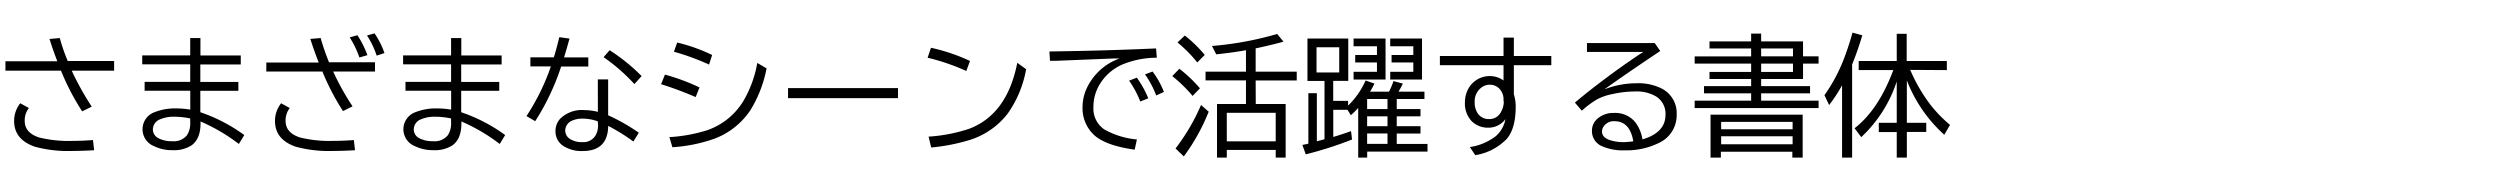 <svg id="レイヤー_1" data-name="レイヤー 1" xmlns="http://www.w3.org/2000/svg" viewBox="0 0 460 35"><title>BIZUDgo_R</title><path d="M1,11.27h9.55q-.71-1.79-1.44-4.1L11,7a33.3,33.3,0,0,0,1.46,4.22H21V13h-7.8a51.18,51.18,0,0,0,3.68,6.62l-1.76.87A44.55,44.55,0,0,1,11.22,13H1ZM17.32,27.64q-2.19.13-3.89.13a23.38,23.38,0,0,1-7-.77q-3.83-1.32-3.83-4.73A5.18,5.18,0,0,1,3.73,19l1.59.88a3.63,3.63,0,0,0-.77,2.37q0,2.21,2.7,3.06a22.86,22.86,0,0,0,6.18.61q1.7,0,3.68-.15Z"/><path d="M35,7h1.88v3.21h7.42v1.65H36.86v3.22h7v1.63h-7v3.94a30,30,0,0,1,8.09,4.2l-1,1.64a33.35,33.35,0,0,0-7.05-4.14v.34q0,2.89-1.69,4.08a6,6,0,0,1-3.48.86,7.45,7.45,0,0,1-3.37-.73,3.34,3.34,0,0,1,.11-6.27,10.14,10.14,0,0,1,4-.68,15.93,15.93,0,0,1,2.54.22V16.69H26.61V15.06H35V11.84H26.17V10.19H35Zm0,14.8a13.74,13.74,0,0,0-2.88-.32,6.29,6.29,0,0,0-2.7.49,2,2,0,0,0-1.29,1.82,1.82,1.82,0,0,0,1,1.63,5.11,5.11,0,0,0,2.55.56,3.09,3.09,0,0,0,2.73-1.11A3.94,3.94,0,0,0,35,22.57Z"/><path d="M49,11.51h9.64q-.87-2.26-1.54-4.35L59,7a43.42,43.42,0,0,0,1.54,4.46H69v1.7h-7.7a47.79,47.79,0,0,0,3.57,6.41l-1.76.87a44.21,44.21,0,0,1-3.79-7.28H49ZM65.32,27.64q-2.19.13-3.89.13a23.38,23.38,0,0,1-7-.77q-3.83-1.32-3.83-4.73A5.18,5.18,0,0,1,51.73,19l1.59.88a3.63,3.63,0,0,0-.77,2.37q0,2.21,2.7,3.06a22.86,22.86,0,0,0,6.18.61q1.7,0,3.68-.15Zm.81-17.06a16.72,16.72,0,0,0-1.79-3.7l1.42-.4a16.94,16.94,0,0,1,1.84,3.67Zm3.18-.34a16,16,0,0,0-1.78-3.71l1.39-.39a15.57,15.57,0,0,1,1.82,3.62Z"/><path d="M83,7h1.88v3.21h7.42v1.65H84.86v3.22h7v1.63h-7v3.94a30,30,0,0,1,8.09,4.2l-1,1.64a33.35,33.35,0,0,0-7.05-4.14v.34q0,2.89-1.69,4.08a6,6,0,0,1-3.48.86,7.45,7.45,0,0,1-3.37-.73,3.34,3.34,0,0,1,.11-6.27,10.14,10.14,0,0,1,4-.68,15.93,15.93,0,0,1,2.54.22V16.69H74.61V15.06H83V11.84H74.17V10.19H83Zm0,14.8a13.74,13.74,0,0,0-2.88-.32,6.29,6.29,0,0,0-2.7.49,2,2,0,0,0-1.29,1.82,1.82,1.82,0,0,0,1,1.63,5.11,5.11,0,0,0,2.55.56,3.09,3.09,0,0,0,2.73-1.11A3.94,3.94,0,0,0,83,22.57Z"/><path d="M97.59,10.55h4.32q.53-1.73,1-3.71l1.88.26q-.48,1.75-1,3.46h4.46v1.68h-5A43.93,43.93,0,0,1,98.48,22.3l-1.61-.94a40.51,40.51,0,0,0,4.49-9.14H97.59ZM110,14.61h1.9v6.6a35.22,35.22,0,0,1,5.64,3.21l-1,1.62a35.27,35.27,0,0,0-4.63-2.88q-.06,4.63-4.72,4.63a6.18,6.18,0,0,1-3.48-.9,3.17,3.17,0,0,1-1.5-2.8,3.27,3.27,0,0,1,.88-2.26,5.73,5.73,0,0,1,4.46-1.57,10.63,10.63,0,0,1,2.46.32Zm0,7.72a8.24,8.24,0,0,0-2.74-.5,4.61,4.61,0,0,0-2.11.42A2,2,0,0,0,104,24a1.84,1.84,0,0,0,.9,1.58,4.05,4.05,0,0,0,2.31.57,2.57,2.57,0,0,0,2.4-1.29,3.55,3.55,0,0,0,.43-1.8Zm6.73-6.86a33.38,33.38,0,0,0-5.67-4.95l1.11-1.28A34.57,34.57,0,0,1,118.06,14Z"/><path d="M128,17.86a65.5,65.5,0,0,0-6.36-2.37l.71-1.76a37.87,37.87,0,0,1,6.36,2.36Zm-4.83,7.37a28.84,28.84,0,0,0,6.9-1.25,12.6,12.6,0,0,0,6.84-5.61,21,21,0,0,0,2.43-6.79l1.71,1a22.7,22.7,0,0,1-3,7.73,13.78,13.78,0,0,1-6.56,5.2,28.52,28.52,0,0,1-7.77,1.58Zm7.3-13.35A44.18,44.18,0,0,0,124,9.52l.6-1.69a30.72,30.72,0,0,1,6.43,2.29Z"/><path d="M145,16.21h20.23v1.85H145Z"/><path d="M177.8,13.06a39.84,39.84,0,0,0-7.12-2.44l.62-1.83a33.76,33.76,0,0,1,7.18,2.43Zm-6.94,12.08a29.4,29.4,0,0,0,7.45-1.44q7-2.64,8.87-12.14l1.63,1.17a20.28,20.28,0,0,1-3.4,8.18,14.14,14.14,0,0,1-6.91,4.82,35.13,35.13,0,0,1-7.16,1.41Z"/><path d="M193.09,9.47q10.07-.13,19.63-.56l.13,1.71a16.67,16.67,0,0,0-6.34,1.25,9.18,9.18,0,0,0-4.32,3.91,8,8,0,0,0-1,3.95,4.61,4.61,0,0,0,2,4.08,14.87,14.87,0,0,0,6,1.85l-.41,1.88q-5.33-.75-7.45-2.68a6.74,6.74,0,0,1-2.14-5.21,8.24,8.24,0,0,1,.68-3.21A10.53,10.53,0,0,1,206,10.76l-1.12,0-10.61.43-1.07,0Zm16.72,9.21a17.77,17.77,0,0,0-2.06-3.84l1.42-.55a18.06,18.06,0,0,1,2.11,3.8Zm2.93-1.12a17,17,0,0,0-2.06-3.87l1.39-.53a15.49,15.49,0,0,1,2.09,3.76Z"/><path d="M219.44,17.65A26.69,26.69,0,0,0,215.7,14l1.3-1.35a25.19,25.19,0,0,1,3.79,3.6Zm-3.14,9.67a37.55,37.55,0,0,0,4.69-8l1.41,1.23a36.51,36.51,0,0,1-4.58,8.23Zm4-15.83a25,25,0,0,0-3.64-3.68L218,6.54a22.83,22.83,0,0,1,3.67,3.57Zm10.76,7.65h5.5V29h-1.83V27.59h-9V29h-1.8V19.14h5.33V14.79h-7.44V13.19h7.44V9.24q-2.33.42-5.47.76L223,8.46a60.51,60.51,0,0,0,12-2.21l1.17,1.42q-2.33.64-5.13,1.23v4.29h7.56v1.61h-7.56Zm3.67,1.61h-9V26h9Z"/><path d="M248.05,19.43a14.62,14.62,0,0,0,3.22-4.62l1.63.57q-.43.88-.81,1.49h3.49a14,14,0,0,0,.82-1.95l1.72.46a12.58,12.58,0,0,1-.8,1.49h4.78v1.35H257v1.85h4.37V21.4H257v1.82h4.37v1.35H257v1.91h5.66v1.42H251.56V29h-1.65V19.86q-.67.73-1.35,1.34l-.63-1h-2.61V25.2q1.21-.35,3.27-1.07l.19,1.54a69.77,69.77,0,0,1-8.52,2.73l-.62-1.73,1.1-.23V17.15h1.56V26l1.11-.3.3-.08V14.89h-3.14V7.09h7.51v7.79h-2.77v3.68h2.74ZM242.24,8.7v4.63h4.18V8.7Zm12.7-1.61v7.54h-5.88V13.21h4.3V11.49h-4V10.12h4V8.51h-4.3V7.09Zm.36,11.13h-3.75v1.85h3.75Zm0,3.18h-3.75v1.82h3.75Zm0,3.16h-3.75v1.91h3.75Zm6.35-17.47v7.54H255.8V13.21h4.25V11.49h-4V10.12h4V8.51H255.8V7.09Z"/><path d="M276.65,6.92h1.9V10.3h6.89V12h-6.89v5.36a7.44,7.44,0,0,1,.34,2.27q0,4-1.64,5.92a10.29,10.29,0,0,1-5.8,3l-1-1.49a10.3,10.3,0,0,0,4.77-2A5.46,5.46,0,0,0,277,21.92a3.85,3.85,0,0,1-3.11,1.57,4.2,4.2,0,0,1-3.11-1.2,4.72,4.72,0,0,1-1.23-3.5,5.14,5.14,0,0,1,.76-2.7,4.15,4.15,0,0,1,.73-.88A4.43,4.43,0,0,1,274.12,14a4.23,4.23,0,0,1,2.53.81V12H264.94V10.3h11.71Zm0,11.74v-.39a2.73,2.73,0,0,0-.46-1.56,2.4,2.4,0,0,0-2.1-1.12,2.43,2.43,0,0,0-1.48.5,3.14,3.14,0,0,0-1.27,2.68,3.56,3.56,0,0,0,.6,2.14,2.4,2.4,0,0,0,2.09,1,2.37,2.37,0,0,0,2.18-1.36A3.93,3.93,0,0,0,276.7,18.66Z"/><path d="M292,7.93h12.48l1,1.46q-6.19,4.13-10.27,7.05a16.46,16.46,0,0,1,5.92-1.12,9.52,9.52,0,0,1,4.68,1,5.1,5.1,0,0,1,2.7,4.79,5.61,5.61,0,0,1-3.36,5.23,13.42,13.42,0,0,1-6.23,1.32,9.4,9.4,0,0,1-4.11-.74,3,3,0,0,1-1.89-2.87,2.89,2.89,0,0,1,1-2.2A4.44,4.44,0,0,1,297,20.78a4.74,4.74,0,0,1,3.89,1.71,6.92,6.92,0,0,1,1.32,3.16q4.24-1.25,4.24-4.52a3.74,3.74,0,0,0-1.68-3.35,7,7,0,0,0-3.91-.95,19.49,19.49,0,0,0-4.17.48,10,10,0,0,0-2.88,1,16.69,16.69,0,0,0-2.75,2.06l-1.28-1.49q2.92-2.47,7-5.46,3.22-2.34,5.57-3.86H292ZM300.53,26q-.64-3.7-3.48-3.7a2.26,2.26,0,0,0-2,1,1.6,1.6,0,0,0-.28.9q0,1.07,1.39,1.56a8,8,0,0,0,2.71.39A15.78,15.78,0,0,0,300.53,26Z"/><path d="M322.21,7.62V6.18h1.84V7.62h7.71v2.75h2.86V11.7h-2.86v2.84h-7.71v1.31h9v1.32h-9v1.35h10.57v1.37h-22.8V18.52h10.39V17.17h-8.67V15.85h8.67V14.54h-7.66v-1.3h7.66V11.7H311.82V10.38h10.39V8.92h-7.66V7.62Zm9.48,13.48V29h-1.9V27.92H316.64V29h-1.9V21.1Zm-15,1.32v1.37h13.15V22.42Zm0,2.65v1.48h13.15V25.07ZM329.91,8.92h-5.86v1.45h5.86Zm0,2.78h-5.86v1.54h5.86Z"/><path d="M340.79,11.86V29h-1.85V15.7a29.63,29.63,0,0,1-2.38,3.63l-.86-1.82a30.36,30.36,0,0,0,3.36-6.13A50.51,50.51,0,0,0,340.86,6l1.8.5A54.67,54.67,0,0,1,340.79,11.86Zm10.69,1a30.08,30.08,0,0,0,3.8,6.52,25,25,0,0,0,3.52,3.6l-1.05,1.82a26.16,26.16,0,0,1-6.89-10V22.6h3.57v1.68h-3.57V29H349v-4.7H345.7V22.6H349V15a24.4,24.4,0,0,1-6.53,10.23l-1.23-1.63q4.42-3.43,7.13-10.71H342V11.22h7v-5h1.83v5h7.39v1.68Z"/></svg>